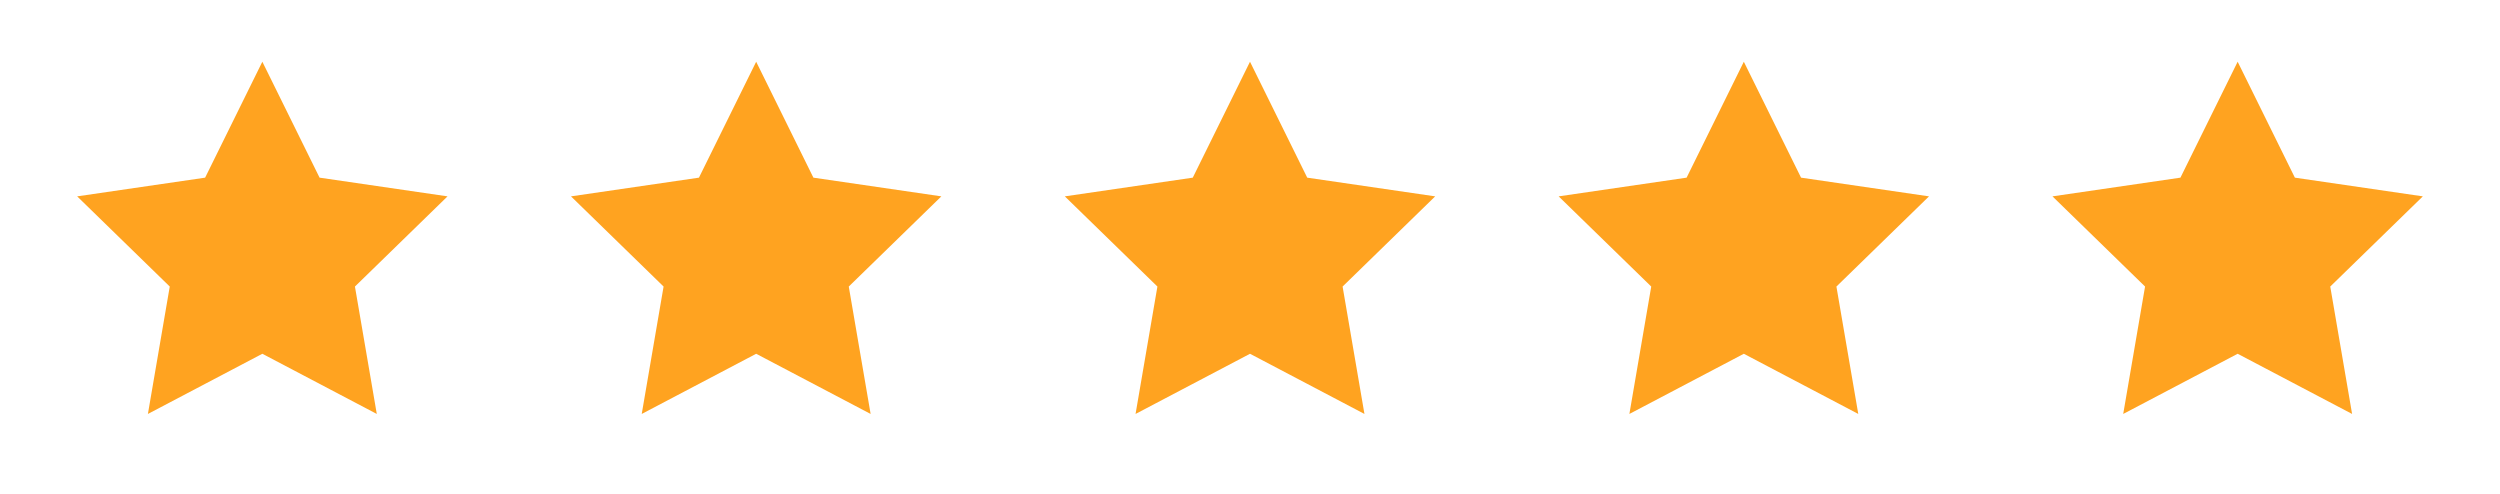 <svg width="81" height="16" viewBox="0 0 81 16" fill="none" xmlns="http://www.w3.org/2000/svg">
<path d="M8.5 2L10.354 5.756L14.5 6.362L11.5 9.284L12.208 13.412L8.5 11.462L4.792 13.412L5.5 9.284L2.5 6.362L6.646 5.756L8.5 2Z" fill="#FFA320"/>
<path d="M24.5 2L26.354 5.756L30.5 6.362L27.5 9.284L28.208 13.412L24.5 11.462L20.792 13.412L21.5 9.284L18.5 6.362L22.646 5.756L24.5 2Z" fill="#FFA320"/>
<path d="M40.5 2L42.354 5.756L46.5 6.362L43.5 9.284L44.208 13.412L40.5 11.462L36.792 13.412L37.5 9.284L34.5 6.362L38.646 5.756L40.5 2Z" fill="#FFA320"/>
<path d="M56.5 2L58.354 5.756L62.5 6.362L59.5 9.284L60.208 13.412L56.5 11.462L52.792 13.412L53.5 9.284L50.5 6.362L54.646 5.756L56.5 2Z" fill="#FFA320"/>
<path d="M72.5 2L74.354 5.756L78.5 6.362L75.5 9.284L76.208 13.412L72.5 11.462L68.792 13.412L69.5 9.284L66.5 6.362L70.646 5.756L72.5 2Z" fill="#FFA320"/>
</svg>
